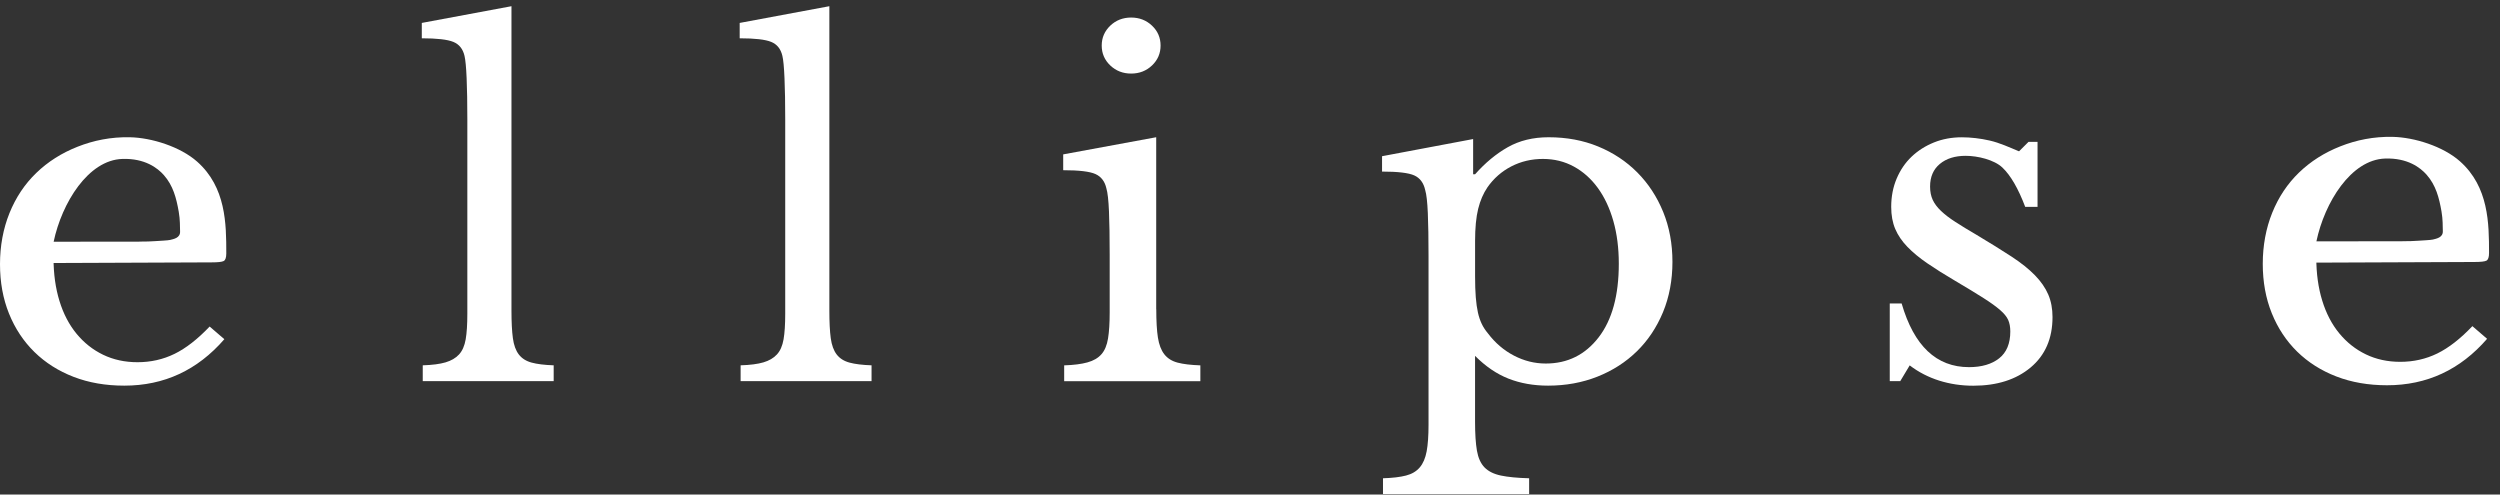 <svg width="182" height="36" viewBox="0 0 182 36" fill="none" xmlns="http://www.w3.org/2000/svg">
<rect x="0" y="0" width="182" height="36" fill="#333333" stroke="none"/>
<path d="M16.337 24.688C14.38 26.947 11.949 28.075 9.05 28.075C7.691 28.075 6.459 27.861 5.355 27.434C4.251 27.008 3.301 26.404 2.505 25.625C1.712 24.847 1.095 23.917 0.656 22.831C0.218 21.747 0 20.546 0 19.229C0 17.912 0.23 16.654 0.69 15.514C1.151 14.374 1.802 13.4 2.642 12.589C3.482 11.778 4.483 11.141 5.646 10.682C6.809 10.221 8.083 9.962 9.464 9.992C11.028 10.025 13.122 10.675 14.356 11.771C16.454 13.633 16.474 16.297 16.474 18.444C16.474 18.752 16.41 18.938 16.283 19.003C16.155 19.069 15.862 19.101 15.401 19.101L3.773 19.148C3.727 19.323 3.957 17.714 3.932 17.966C3.91 18.218 3.898 18.497 3.898 18.805C3.898 19.945 4.043 20.98 4.329 21.912C4.616 22.845 5.032 23.639 5.573 24.297C6.114 24.954 6.758 25.465 7.507 25.826C8.254 26.187 9.089 26.369 10.012 26.369C10.979 26.369 11.878 26.166 12.706 25.761C13.536 25.355 14.385 24.693 15.262 23.772L16.332 24.693L16.337 24.688ZM10.171 17.588C10.632 17.588 11.001 17.577 11.275 17.556C11.552 17.535 12.238 17.507 12.387 17.467C12.639 17.402 13.127 17.323 13.11 16.854C13.097 16.502 13.117 16.013 13.012 15.414C12.838 14.418 12.603 13.509 11.927 12.745C11.466 12.225 10.541 11.517 8.908 11.57C6.423 11.649 4.503 14.768 3.905 17.598L10.169 17.591L10.171 17.588Z" fill="white"/>
<path d="M37.235 22.616C37.235 23.448 37.269 24.117 37.338 24.621C37.406 25.127 37.551 25.521 37.769 25.805C37.987 26.089 38.297 26.288 38.702 26.397C39.103 26.507 39.639 26.572 40.308 26.595V27.747H30.776V26.595C31.466 26.574 32.02 26.502 32.433 26.381C32.847 26.259 33.175 26.068 33.418 25.805C33.66 25.542 33.819 25.176 33.902 24.703C33.983 24.232 34.022 23.612 34.022 22.845V8.673C34.022 7.489 34.005 6.498 33.971 5.697C33.937 4.897 33.885 4.354 33.817 4.07C33.702 3.566 33.43 3.226 33.004 3.051C32.578 2.876 31.811 2.788 30.707 2.788V1.669L37.235 0.452V22.614V22.616Z" fill="white"/>
<path d="M60.377 22.616C60.377 23.448 60.411 24.117 60.479 24.621C60.548 25.127 60.692 25.521 60.91 25.805C61.128 26.089 61.439 26.288 61.843 26.397C62.245 26.507 62.781 26.572 63.449 26.595V27.747H53.917V26.595C54.608 26.574 55.161 26.502 55.575 26.381C55.989 26.259 56.317 26.068 56.559 25.805C56.802 25.542 56.961 25.176 57.044 24.703C57.125 24.232 57.164 23.612 57.164 22.845V8.673C57.164 7.489 57.147 6.498 57.112 5.697C57.078 4.897 57.027 4.354 56.958 4.07C56.843 3.566 56.571 3.226 56.145 3.051C55.719 2.876 54.953 2.788 53.849 2.788V1.669L60.377 0.452V22.614V22.616Z" fill="white"/>
<path d="M84.177 22.519C84.177 23.374 84.216 24.059 84.296 24.574C84.377 25.09 84.531 25.495 84.762 25.791C84.992 26.087 85.315 26.29 85.729 26.399C86.143 26.509 86.696 26.574 87.386 26.598V27.749H77.472V26.598C78.163 26.577 78.726 26.504 79.164 26.383C79.603 26.262 79.941 26.066 80.183 25.791C80.425 25.518 80.585 25.134 80.665 24.64C80.746 24.145 80.785 23.516 80.785 22.749V18.54C80.785 17.27 80.768 16.223 80.734 15.4C80.7 14.577 80.636 14.013 80.543 13.706C80.428 13.202 80.163 12.857 79.749 12.671C79.336 12.484 78.552 12.391 77.401 12.391V11.239L84.172 9.99V22.516L84.177 22.519ZM80.205 3.317C80.205 2.748 80.413 2.266 80.827 1.869C81.241 1.475 81.748 1.277 82.347 1.277C82.947 1.277 83.452 1.475 83.868 1.869C84.284 2.263 84.49 2.746 84.49 3.317C84.49 3.888 84.282 4.368 83.868 4.764C83.454 5.158 82.947 5.356 82.347 5.356C81.748 5.356 81.243 5.158 80.827 4.764C80.413 4.37 80.205 3.888 80.205 3.317Z" fill="white"/>
<path d="M107.249 12.687H107.386C108.123 11.855 108.916 11.197 109.768 10.715C110.62 10.232 111.61 9.992 112.738 9.992C114.051 9.992 115.253 10.216 116.348 10.666C117.442 11.116 118.392 11.745 119.198 12.556C120.003 13.367 120.63 14.328 121.081 15.432C121.531 16.54 121.754 17.749 121.754 19.066C121.754 20.383 121.524 21.626 121.064 22.733C120.603 23.84 119.969 24.789 119.163 25.576C118.358 26.364 117.4 26.98 116.296 27.418C115.192 27.856 113.992 28.075 112.704 28.075C111.644 28.075 110.684 27.905 109.82 27.565C108.955 27.224 108.145 26.672 107.384 25.905V30.707C107.384 31.583 107.43 32.285 107.521 32.811C107.614 33.338 107.797 33.744 108.074 34.028C108.351 34.312 108.747 34.511 109.266 34.62C109.786 34.73 110.469 34.795 111.321 34.818V35.97H100.682V34.818C101.372 34.797 101.931 34.73 102.357 34.62C102.783 34.511 103.116 34.312 103.358 34.028C103.601 33.744 103.767 33.355 103.86 32.86C103.951 32.366 103.997 31.725 103.997 30.937V18.64C103.997 17.369 103.98 16.328 103.946 15.516C103.911 14.705 103.848 14.146 103.755 13.841C103.64 13.314 103.375 12.959 102.961 12.771C102.548 12.584 101.764 12.491 100.613 12.491V11.372L107.244 10.123V12.687H107.249ZM108.285 13.64C107.986 14.078 107.761 14.598 107.611 15.202C107.462 15.805 107.386 16.589 107.386 17.553V20.117C107.386 20.709 107.403 21.218 107.437 21.646C107.472 22.073 107.523 22.441 107.592 22.749C107.66 23.057 107.753 23.329 107.868 23.572C107.983 23.814 108.133 24.043 108.316 24.262C108.845 24.963 109.479 25.506 110.216 25.889C110.953 26.273 111.725 26.465 112.53 26.465C114.119 26.465 115.402 25.828 116.382 24.558C117.361 23.288 117.849 21.5 117.849 19.199C117.849 18.059 117.716 17.024 117.452 16.092C117.187 15.16 116.813 14.36 116.328 13.691C115.843 13.022 115.263 12.502 114.585 12.13C113.904 11.757 113.152 11.57 112.322 11.57C111.492 11.57 110.728 11.752 110.025 12.113C109.323 12.475 108.742 12.985 108.282 13.642L108.285 13.64Z" fill="white"/>
<path d="M138.333 27.747H137.574V22.092H138.439C139.337 25.183 140.97 26.728 143.343 26.728C144.264 26.728 144.996 26.514 145.537 26.087C146.078 25.66 146.35 25.008 146.35 24.131C146.35 23.803 146.298 23.523 146.196 23.292C146.093 23.061 145.897 22.821 145.608 22.57C145.319 22.318 144.917 22.027 144.398 21.698C143.882 21.369 143.196 20.952 142.344 20.449C141.56 19.989 140.882 19.561 140.307 19.167C139.731 18.773 139.247 18.372 138.855 17.966C138.463 17.561 138.169 17.127 137.973 16.668C137.777 16.206 137.68 15.67 137.68 15.057C137.68 14.311 137.812 13.626 138.076 13.002C138.341 12.377 138.703 11.845 139.163 11.407C139.624 10.969 140.165 10.624 140.787 10.372C141.409 10.12 142.087 9.995 142.824 9.995C143.446 9.995 144.173 10.074 144.851 10.232C145.586 10.402 146.247 10.71 146.986 11.016L147.677 10.326H148.333V15.06H147.435C146.928 13.722 146.374 12.768 145.777 12.2C145.177 11.631 143.975 11.344 143.101 11.344C142.317 11.344 141.69 11.542 141.218 11.936C140.745 12.33 140.51 12.88 140.51 13.579C140.51 13.952 140.574 14.276 140.701 14.549C140.828 14.824 141.029 15.092 141.306 15.356C141.582 15.619 141.933 15.887 142.359 16.162C142.785 16.437 143.296 16.75 143.896 17.099C144.886 17.691 145.733 18.218 146.436 18.677C147.138 19.136 147.709 19.593 148.145 20.041C148.583 20.491 148.904 20.957 149.112 21.439C149.32 21.922 149.423 22.469 149.423 23.082C149.423 24.64 148.891 25.861 147.834 26.749C146.773 27.637 145.38 28.08 143.654 28.08C141.928 28.08 140.314 27.586 139.026 26.6L138.336 27.751L138.333 27.747Z" fill="white"/>
<path d="M181.065 24.66C179.109 26.919 176.677 28.047 173.778 28.047C172.419 28.047 171.188 27.833 170.083 27.406C168.979 26.98 168.029 26.376 167.233 25.598C166.44 24.819 165.823 23.889 165.385 22.803C164.946 21.719 164.729 20.518 164.729 19.202C164.729 17.885 164.959 16.626 165.419 15.486C165.879 14.346 166.531 13.372 167.37 12.561C168.21 11.75 169.212 11.113 170.375 10.654C171.538 10.193 172.811 9.934 174.192 9.964C175.757 9.997 177.85 10.647 179.084 11.743C181.183 13.605 181.202 16.269 181.202 18.416C181.202 18.724 181.139 18.91 181.011 18.976C180.884 19.041 180.59 19.073 180.13 19.073L168.502 19.12C168.455 19.295 168.685 17.686 168.661 17.938C168.639 18.19 168.627 18.47 168.627 18.777C168.627 19.917 168.771 20.952 169.058 21.884C169.344 22.817 169.76 23.612 170.301 24.269C170.843 24.926 171.486 25.437 172.236 25.798C172.983 26.159 173.818 26.341 174.741 26.341C175.708 26.341 176.606 26.138 177.434 25.733C178.264 25.327 179.114 24.665 179.99 23.744L181.06 24.665L181.065 24.66ZM174.9 17.561C175.36 17.561 175.73 17.549 176.004 17.528C176.281 17.507 176.966 17.479 177.116 17.439C177.368 17.374 177.855 17.295 177.838 16.826C177.826 16.474 177.845 15.985 177.74 15.386C177.566 14.391 177.331 13.482 176.655 12.717C176.195 12.197 175.27 11.489 173.636 11.542C171.151 11.622 169.231 14.74 168.634 17.57L174.897 17.563L174.9 17.561Z" fill="white"/>
</svg>
